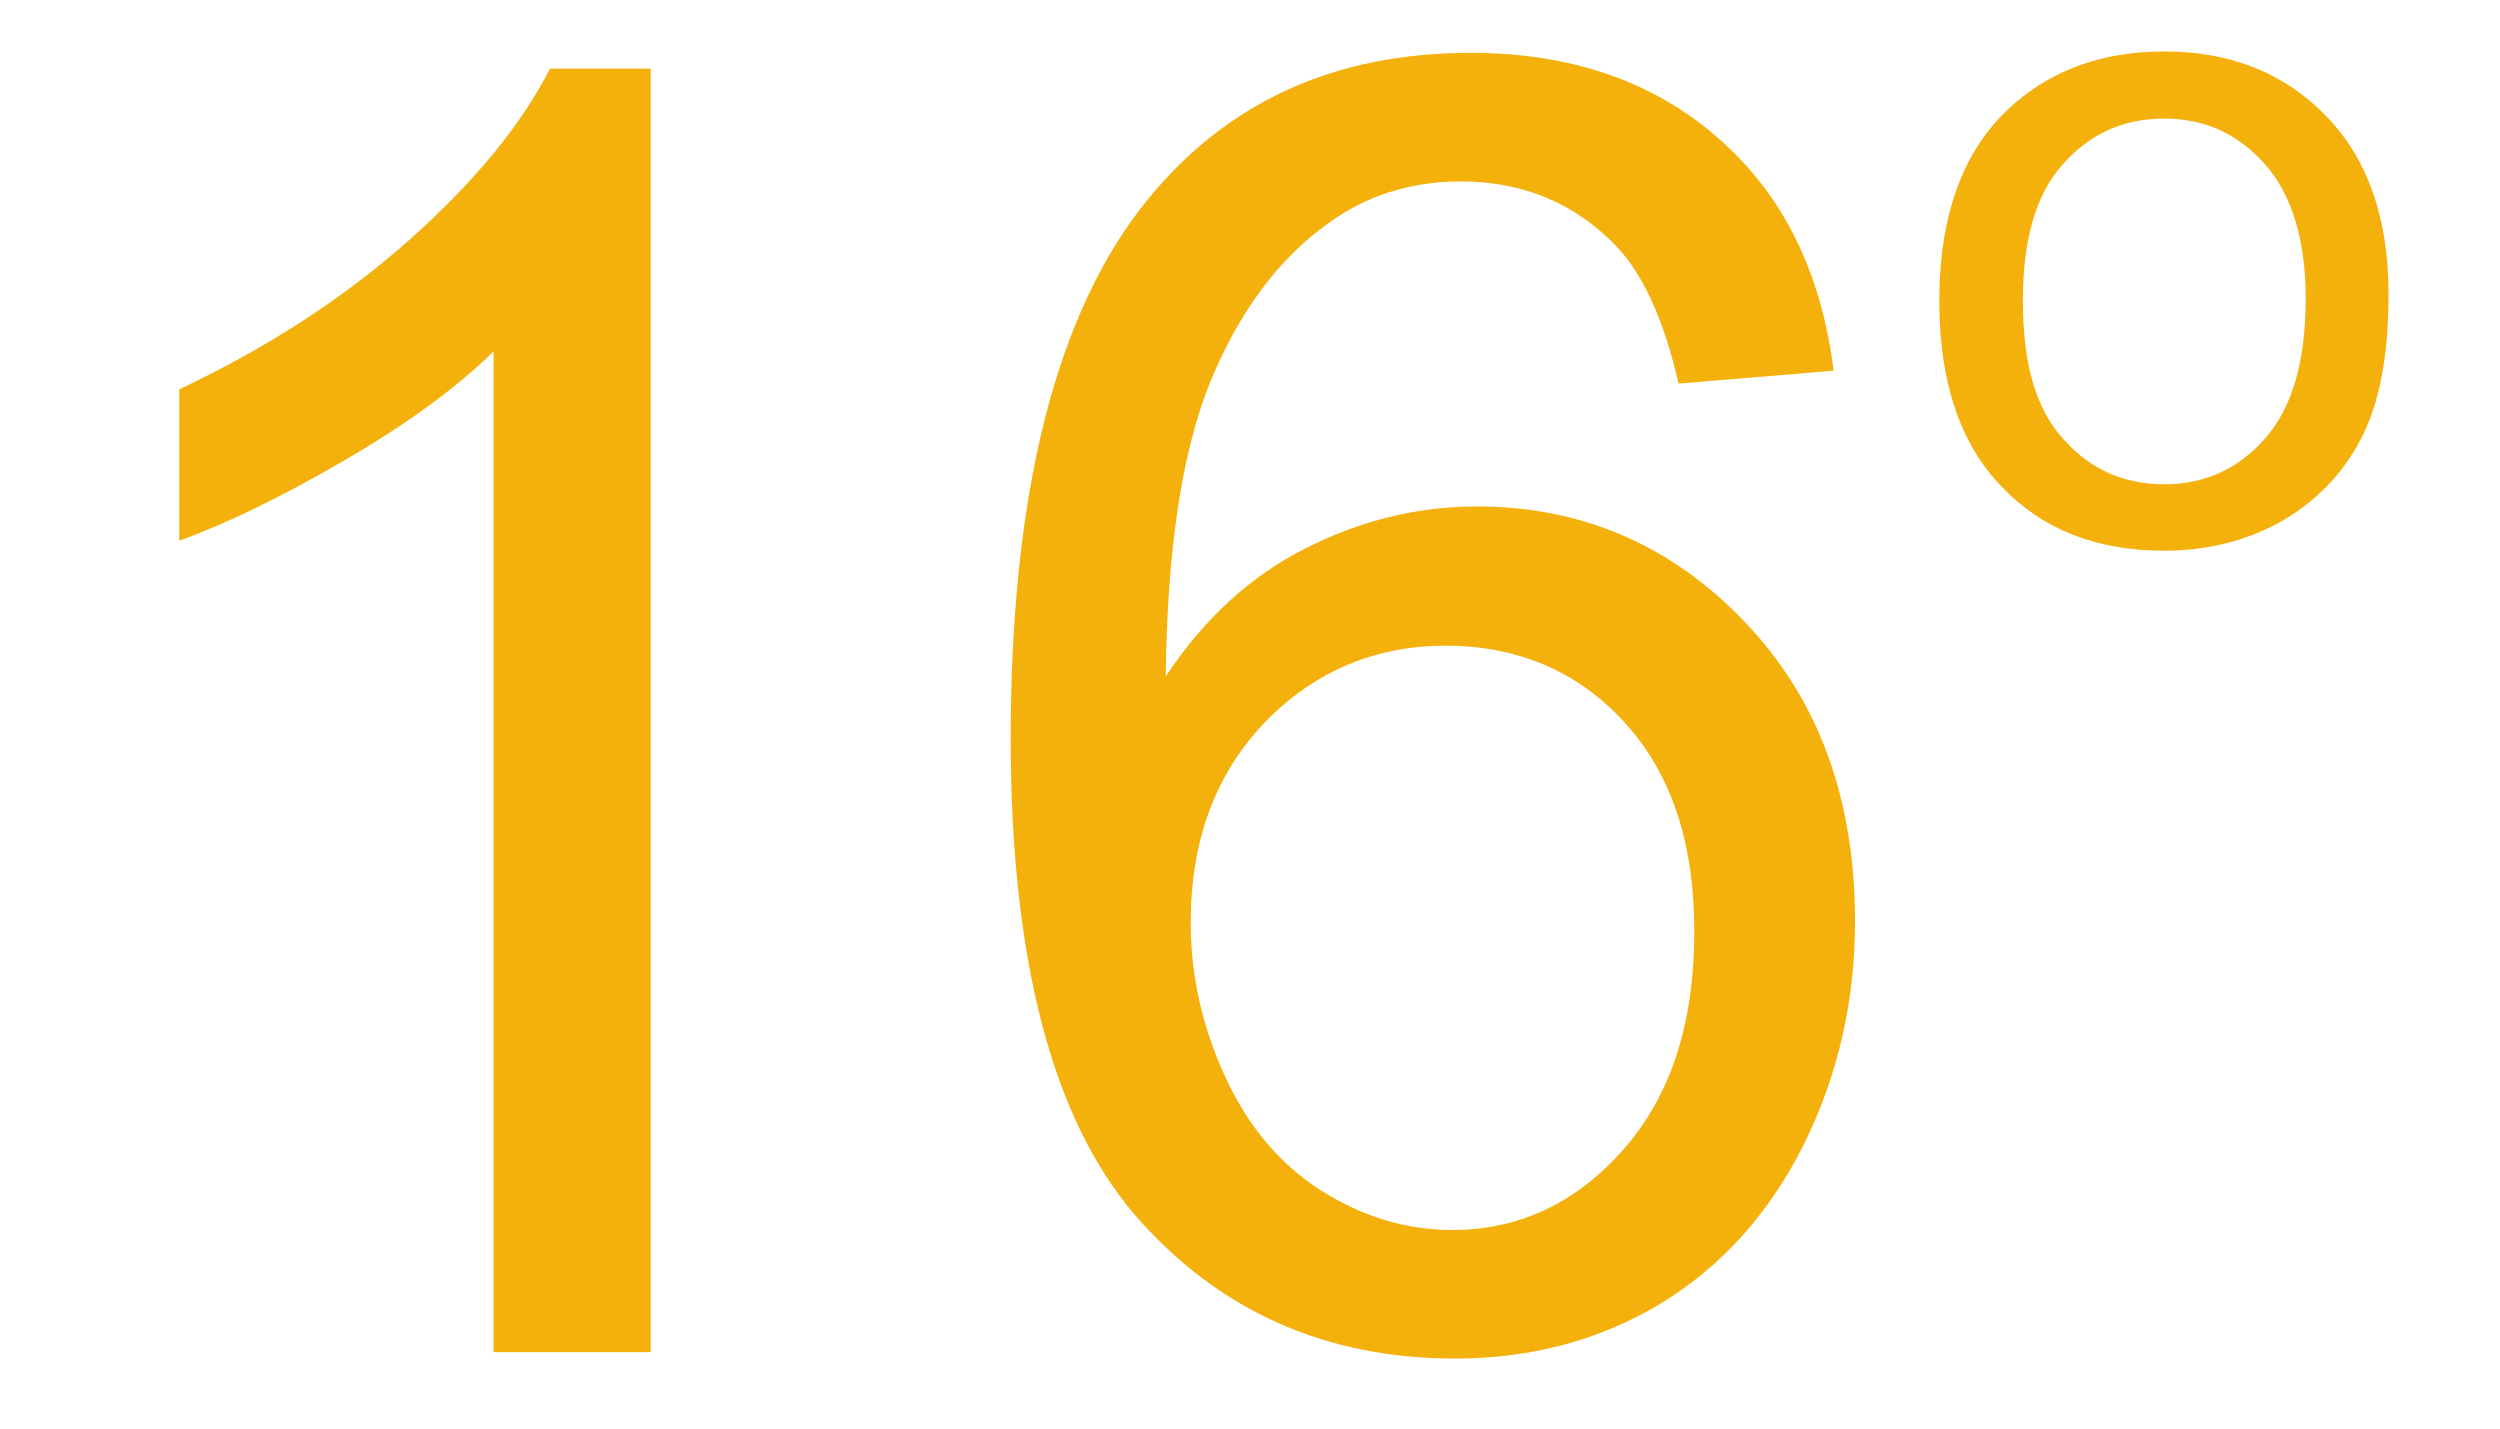 <?xml version="1.0" encoding="UTF-8"?>
<!DOCTYPE svg PUBLIC "-//W3C//DTD SVG 1.1//EN" "http://www.w3.org/Graphics/SVG/1.1/DTD/svg11.dtd">
<!-- Creator: CorelDRAW 2019 (64-Bit) -->
<svg xmlns="http://www.w3.org/2000/svg" xml:space="preserve" width="35px" height="20px" version="1.1" shape-rendering="geometricPrecision" text-rendering="geometricPrecision" image-rendering="optimizeQuality" fill-rule="evenodd" clip-rule="evenodd"
viewBox="0 0 35 20"
 xmlns:xlink="http://www.w3.org/1999/xlink"
 xmlns:xodm="http://www.corel.com/coreldraw/odm/2003">
 <g id="Layer_x0020_1">
  <path fill="#F4B00B" fill-rule="nonzero" d="M27.15 4.22c0,-1.24 0.35,-2.16 1.04,-2.76 0.57,-0.5 1.28,-0.74 2.11,-0.74 0.92,0 1.68,0.3 2.26,0.9 0.59,0.6 0.88,1.44 0.88,2.5 0,0.86 -0.13,1.54 -0.39,2.03 -0.26,0.5 -0.64,0.88 -1.13,1.16 -0.49,0.27 -1.04,0.4 -1.62,0.4 -0.94,0 -1.7,-0.29 -2.28,-0.9 -0.58,-0.6 -0.87,-1.47 -0.87,-2.59zm1.17 0c0,0.86 0.18,1.5 0.56,1.92 0.38,0.43 0.85,0.64 1.42,0.64 0.56,0 1.03,-0.21 1.41,-0.64 0.38,-0.43 0.57,-1.08 0.57,-1.96 0,-0.83 -0.2,-1.46 -0.57,-1.88 -0.38,-0.43 -0.85,-0.64 -1.41,-0.64 -0.57,0 -1.04,0.21 -1.42,0.64 -0.38,0.42 -0.56,1.06 -0.56,1.92z"/>
  <path fill="#F4B00B" fill-rule="nonzero" d="M25.67 5.19l-2.17 0.18c-0.2,-0.87 -0.48,-1.49 -0.84,-1.89 -0.59,-0.63 -1.33,-0.94 -2.21,-0.94 -0.7,0 -1.33,0.2 -1.86,0.59 -0.7,0.5 -1.24,1.24 -1.64,2.2 -0.4,0.98 -0.61,2.35 -0.63,4.14 0.53,-0.8 1.18,-1.4 1.95,-1.79 0.77,-0.39 1.57,-0.59 2.41,-0.59 1.46,0 2.72,0.54 3.75,1.62 1.03,1.08 1.54,2.47 1.54,4.19 0,1.12 -0.24,2.16 -0.72,3.13 -0.49,0.97 -1.15,1.7 -2,2.22 -0.85,0.51 -1.81,0.77 -2.88,0.77 -1.83,0 -3.33,-0.68 -4.49,-2.02 -1.15,-1.35 -1.73,-3.57 -1.73,-6.66 0,-3.46 0.64,-5.98 1.92,-7.55 1.12,-1.37 2.62,-2.05 4.52,-2.05 1.4,0 2.56,0.4 3.46,1.19 0.9,0.78 1.45,1.87 1.62,3.26zm-9 7.73c0,0.76 0.17,1.48 0.49,2.17 0.32,0.69 0.77,1.22 1.34,1.58 0.57,0.36 1.18,0.55 1.83,0.55 0.94,0 1.74,-0.38 2.4,-1.13 0.66,-0.75 0.99,-1.76 0.99,-3.05 0,-1.24 -0.32,-2.21 -0.98,-2.93 -0.65,-0.71 -1.49,-1.07 -2.5,-1.07 -0.99,0 -1.84,0.36 -2.53,1.07 -0.69,0.72 -1.04,1.65 -1.04,2.81z"/>
  <path fill="#F4B00B" fill-rule="nonzero" d="M9.11 18.93l-2.2 0 0 -14.01c-0.52,0.51 -1.22,1.02 -2.08,1.52 -0.86,0.5 -1.63,0.88 -2.32,1.13l0 -2.12c1.23,-0.58 2.31,-1.28 3.23,-2.1 0.92,-0.82 1.57,-1.62 1.96,-2.39l1.41 0 0 17.97z"/>
 </g>
 <g id="Layer_x0020_1_0">
 </g>
</svg>
